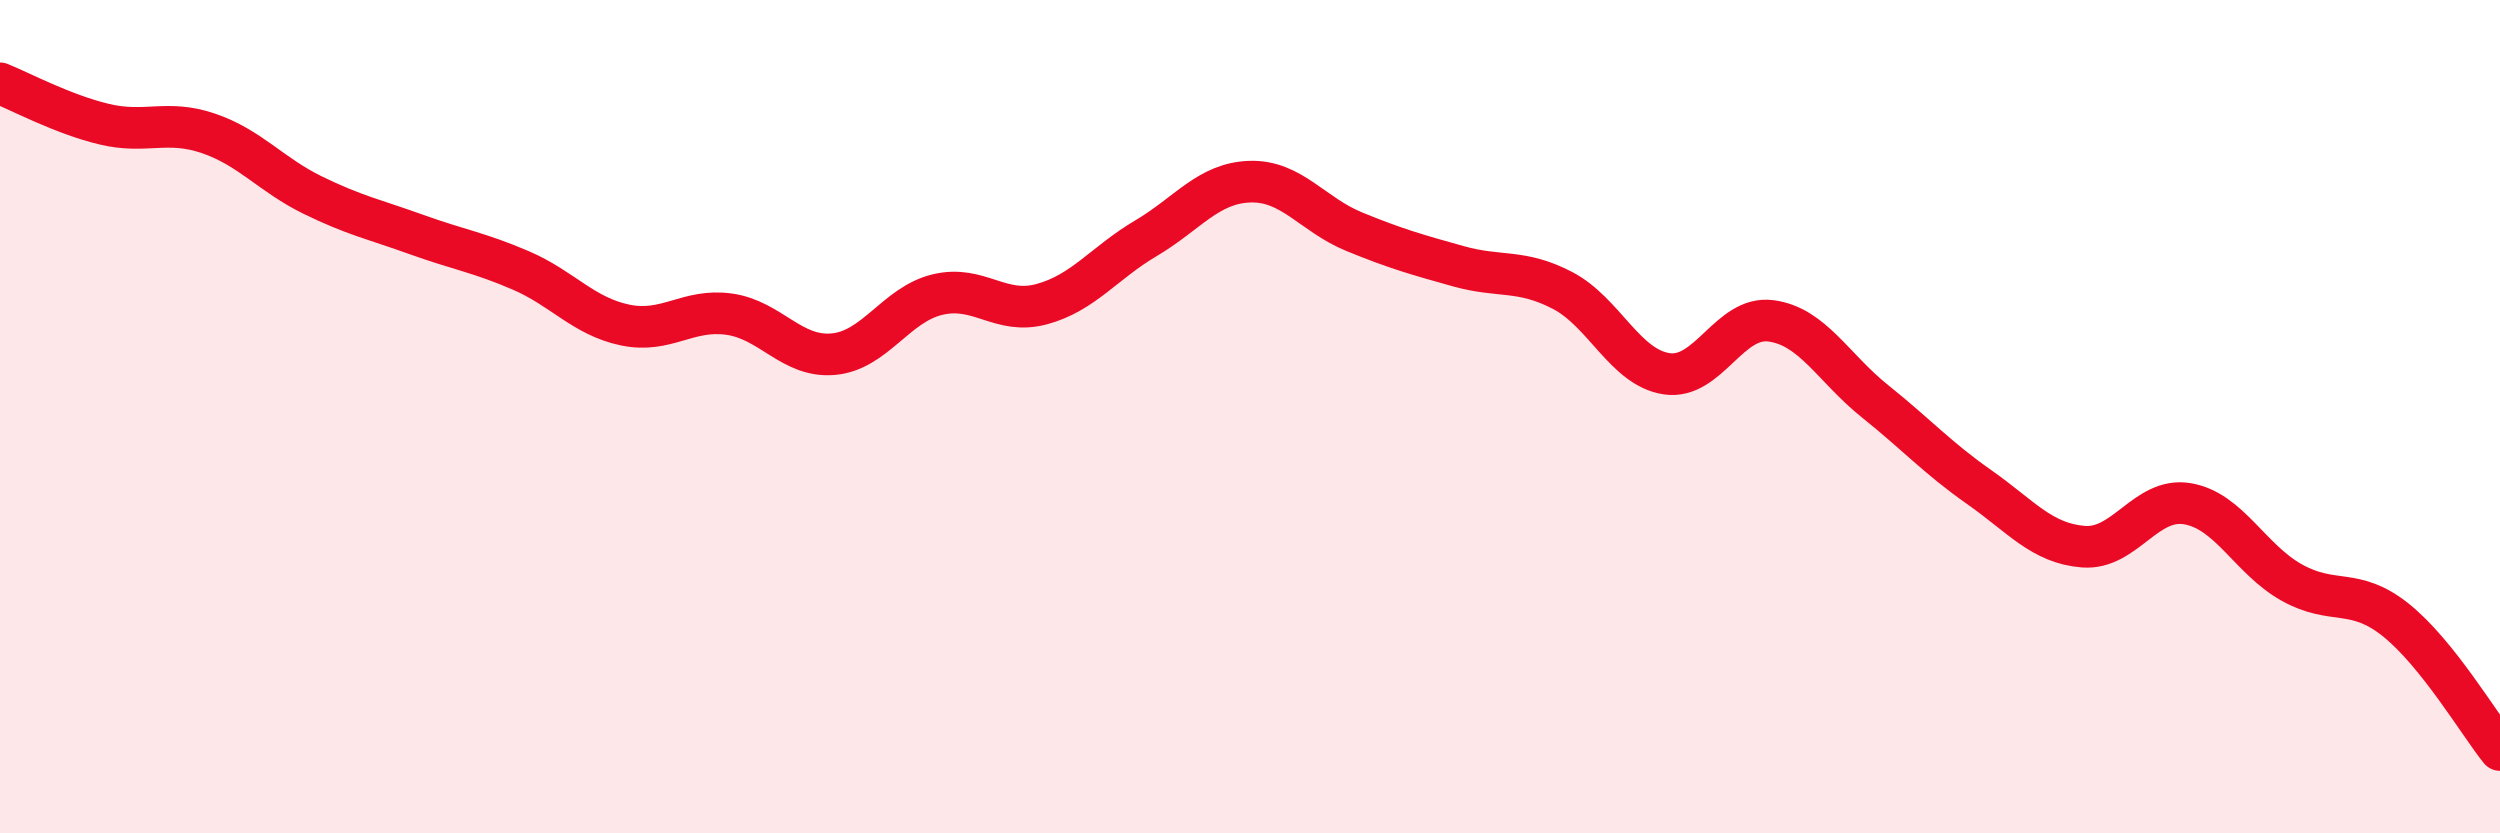 
    <svg width="60" height="20" viewBox="0 0 60 20" xmlns="http://www.w3.org/2000/svg">
      <path
        d="M 0,2 C 0.5,2.2 1.5,2.74 2.5,2.98 C 3.5,3.22 4,2.86 5,3.2 C 6,3.54 6.5,4.19 7.5,4.68 C 8.5,5.17 9,5.27 10,5.63 C 11,5.99 11.5,6.06 12.5,6.49 C 13.5,6.92 14,7.59 15,7.8 C 16,8.01 16.5,7.4 17.5,7.54 C 18.5,7.68 19,8.59 20,8.5 C 21,8.41 21.5,7.31 22.5,7.07 C 23.5,6.83 24,7.57 25,7.3 C 26,7.03 26.5,6.31 27.5,5.72 C 28.5,5.13 29,4.39 30,4.36 C 31,4.33 31.5,5.15 32.5,5.56 C 33.5,5.97 34,6.11 35,6.39 C 36,6.67 36.5,6.45 37.5,6.97 C 38.5,7.49 39,8.82 40,8.97 C 41,9.12 41.5,7.57 42.5,7.7 C 43.5,7.83 44,8.83 45,9.63 C 46,10.43 46.5,10.99 47.5,11.69 C 48.5,12.39 49,13.04 50,13.12 C 51,13.2 51.5,11.92 52.5,12.09 C 53.5,12.26 54,13.42 55,13.98 C 56,14.54 56.5,14.08 57.5,14.88 C 58.5,15.68 59.5,17.38 60,18L60 20L0 20Z"
        fill="#EB0A25"
        opacity="0.1"
        stroke-linecap="round"
        stroke-linejoin="round"
      />
      <path
        d="M 0,2 C 0.5,2.2 1.5,2.74 2.5,2.98 C 3.5,3.22 4,2.86 5,3.2 C 6,3.54 6.5,4.19 7.5,4.68 C 8.5,5.17 9,5.27 10,5.63 C 11,5.99 11.5,6.06 12.5,6.49 C 13.5,6.92 14,7.59 15,7.8 C 16,8.01 16.5,7.4 17.5,7.54 C 18.5,7.68 19,8.59 20,8.5 C 21,8.41 21.5,7.31 22.5,7.07 C 23.5,6.83 24,7.57 25,7.3 C 26,7.03 26.5,6.31 27.5,5.72 C 28.5,5.13 29,4.39 30,4.36 C 31,4.33 31.5,5.15 32.5,5.56 C 33.5,5.97 34,6.11 35,6.39 C 36,6.67 36.5,6.45 37.5,6.97 C 38.5,7.49 39,8.82 40,8.97 C 41,9.12 41.5,7.57 42.5,7.7 C 43.5,7.83 44,8.83 45,9.63 C 46,10.43 46.5,10.99 47.5,11.69 C 48.5,12.39 49,13.04 50,13.12 C 51,13.2 51.5,11.92 52.5,12.09 C 53.5,12.26 54,13.42 55,13.98 C 56,14.54 56.5,14.08 57.5,14.88 C 58.5,15.68 59.5,17.38 60,18"
        stroke="#EB0A25"
        stroke-width="1"
        fill="none"
        stroke-linecap="round"
        stroke-linejoin="round"
      />
    </svg>
  